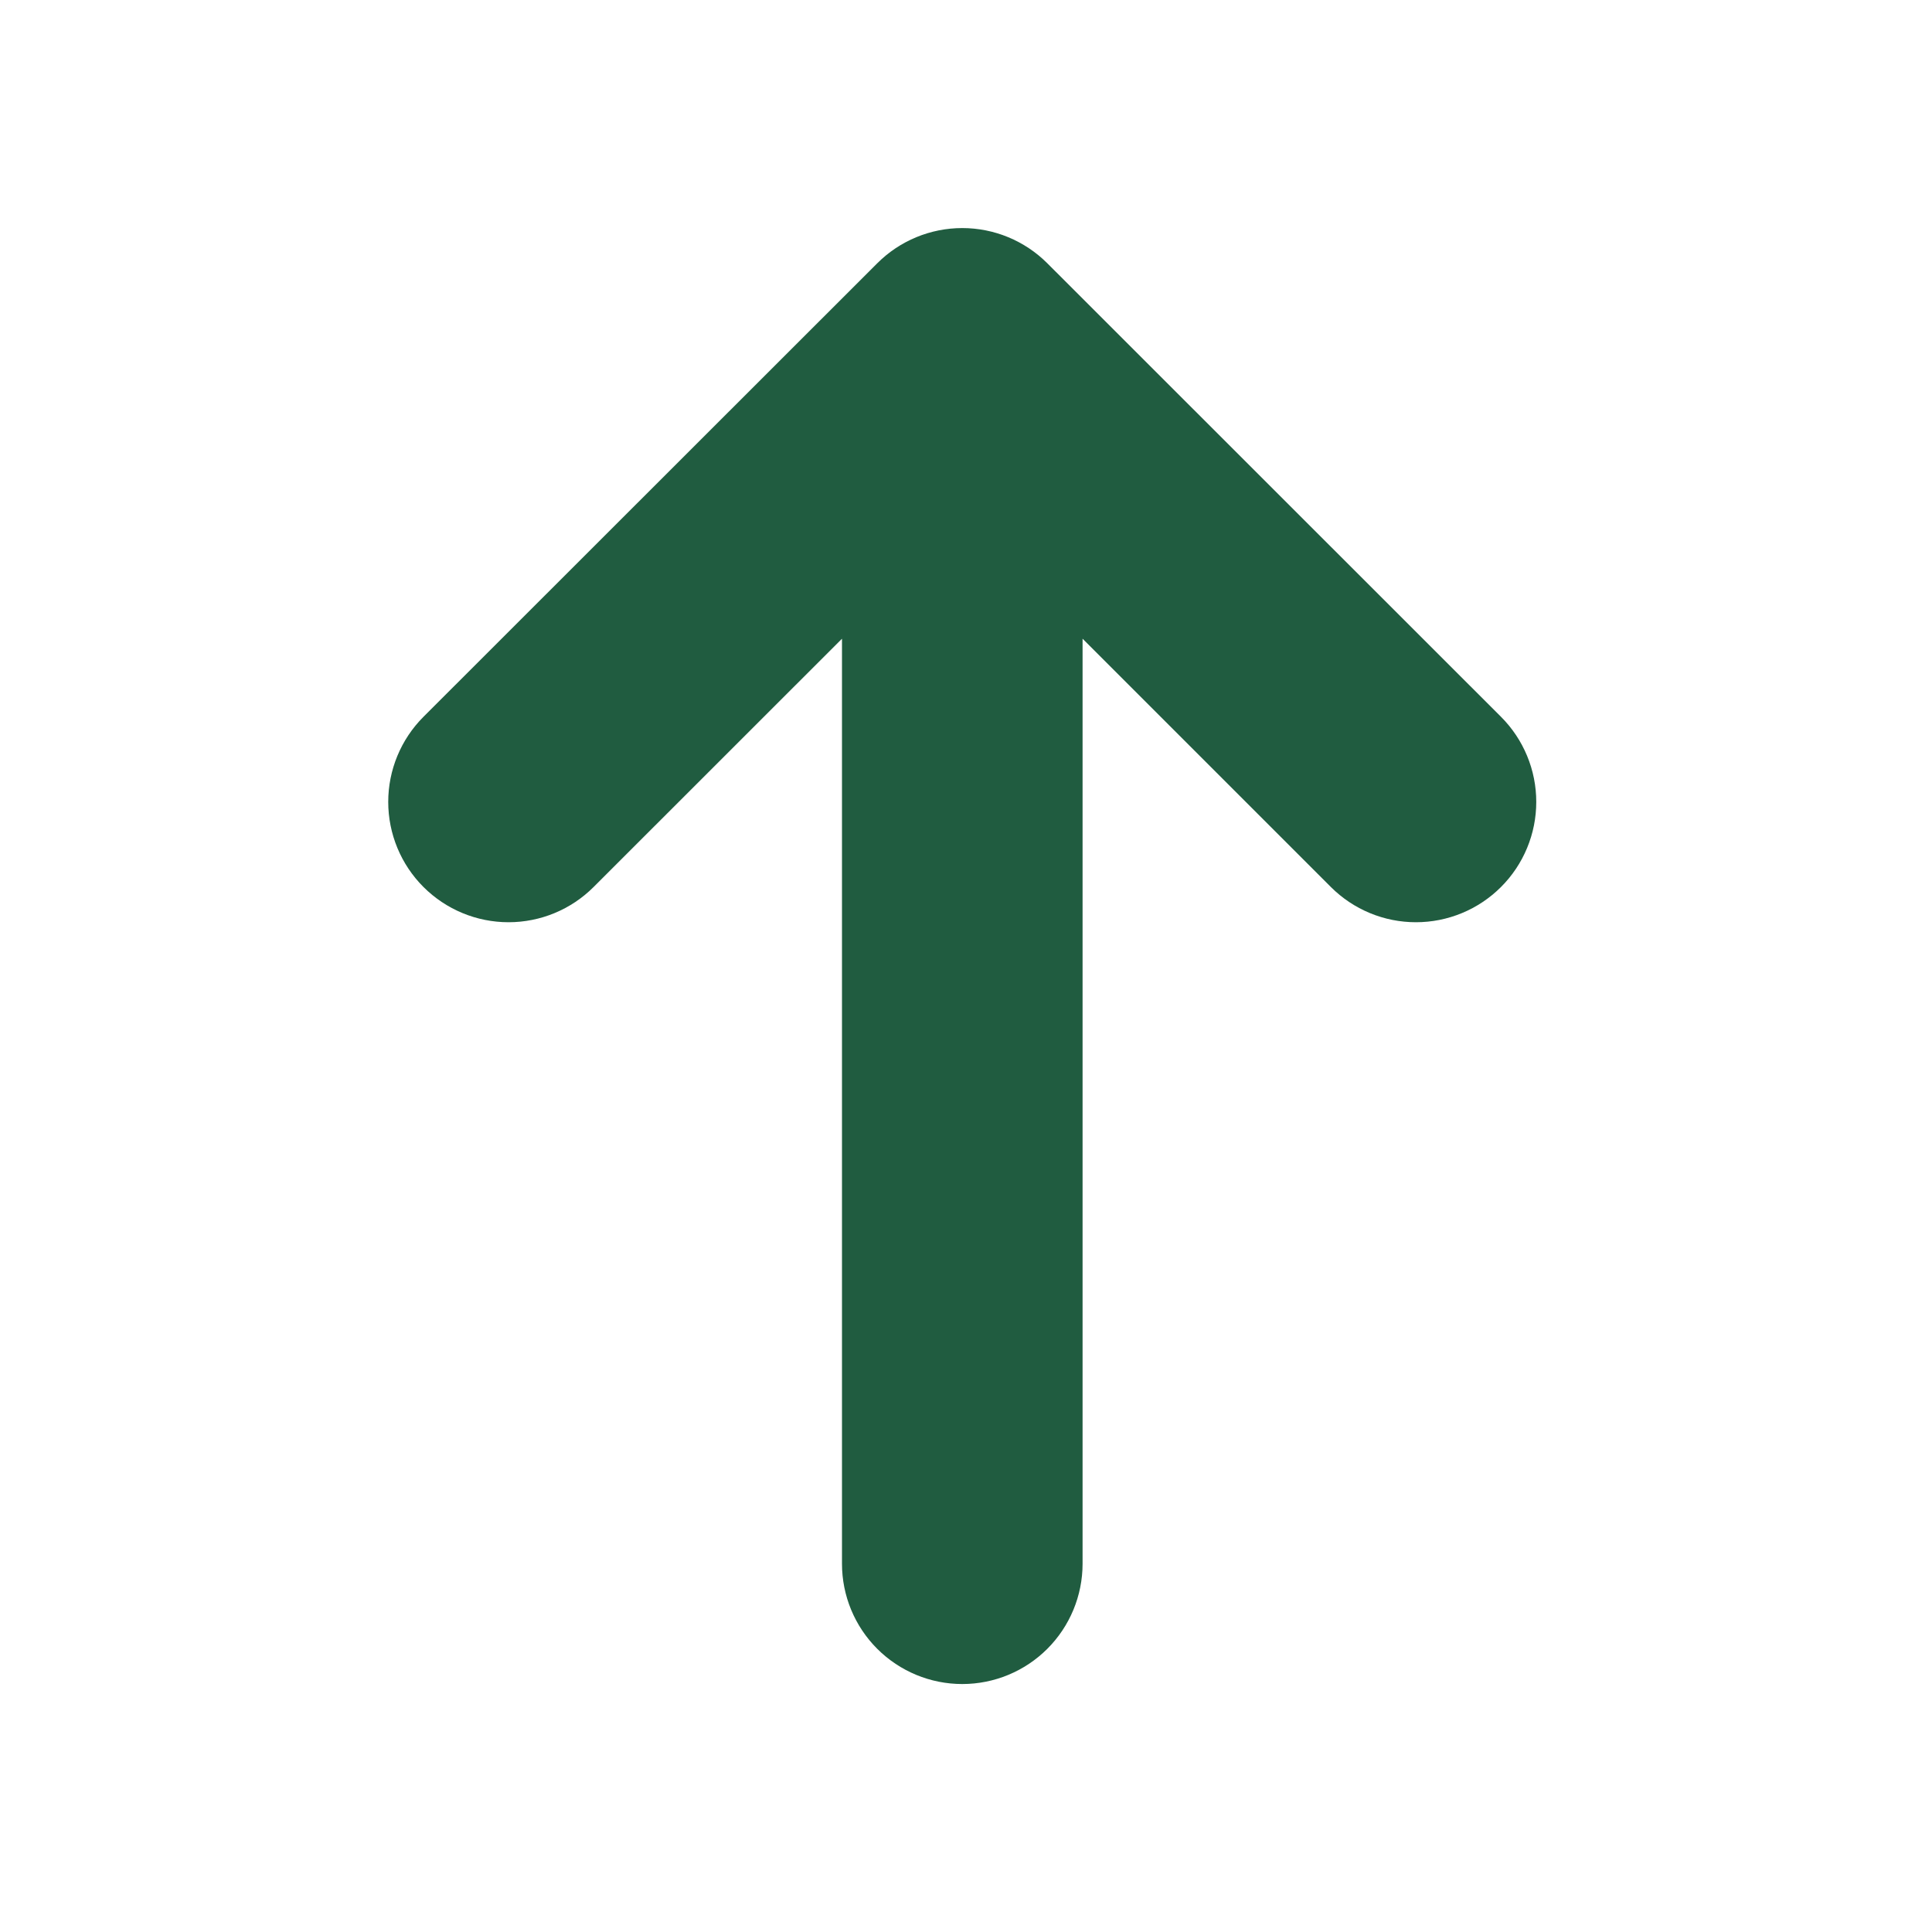 <?xml version="1.0" encoding="UTF-8"?> <svg xmlns="http://www.w3.org/2000/svg" width="127" height="127" viewBox="0 0 127 127" fill="none"><g clip-path="url(#clip0_7238_1366)"><path d="M68.843 17.305C67.361 15.824 65.351 14.992 63.255 14.992C61.16 14.992 59.15 15.824 57.668 17.305L27.836 47.12C26.353 48.604 25.52 50.616 25.52 52.713C25.52 54.811 26.353 56.823 27.836 58.306C29.32 59.79 31.331 60.623 33.429 60.623C35.527 60.623 37.539 59.79 39.022 58.306L55.348 41.986V102.793C55.348 104.89 56.181 106.901 57.664 108.384C59.147 109.867 61.158 110.7 63.255 110.7C65.353 110.7 67.364 109.867 68.847 108.384C70.33 106.901 71.163 104.89 71.163 102.793V41.986L87.483 58.306C88.218 59.041 89.09 59.624 90.049 60.021C91.009 60.419 92.038 60.623 93.076 60.623C94.115 60.623 95.144 60.419 96.103 60.021C97.063 59.624 97.935 59.041 98.669 58.306C99.404 57.572 99.987 56.7 100.384 55.74C100.782 54.781 100.986 53.752 100.986 52.713C100.986 51.675 100.782 50.646 100.384 49.687C99.987 48.727 99.404 47.855 98.669 47.12L68.843 17.305Z" fill="#205C40"></path></g><defs><clipPath id="clip0_7238_1366"><rect width="126.516" height="126.516" fill="white"></rect></clipPath></defs></svg> 